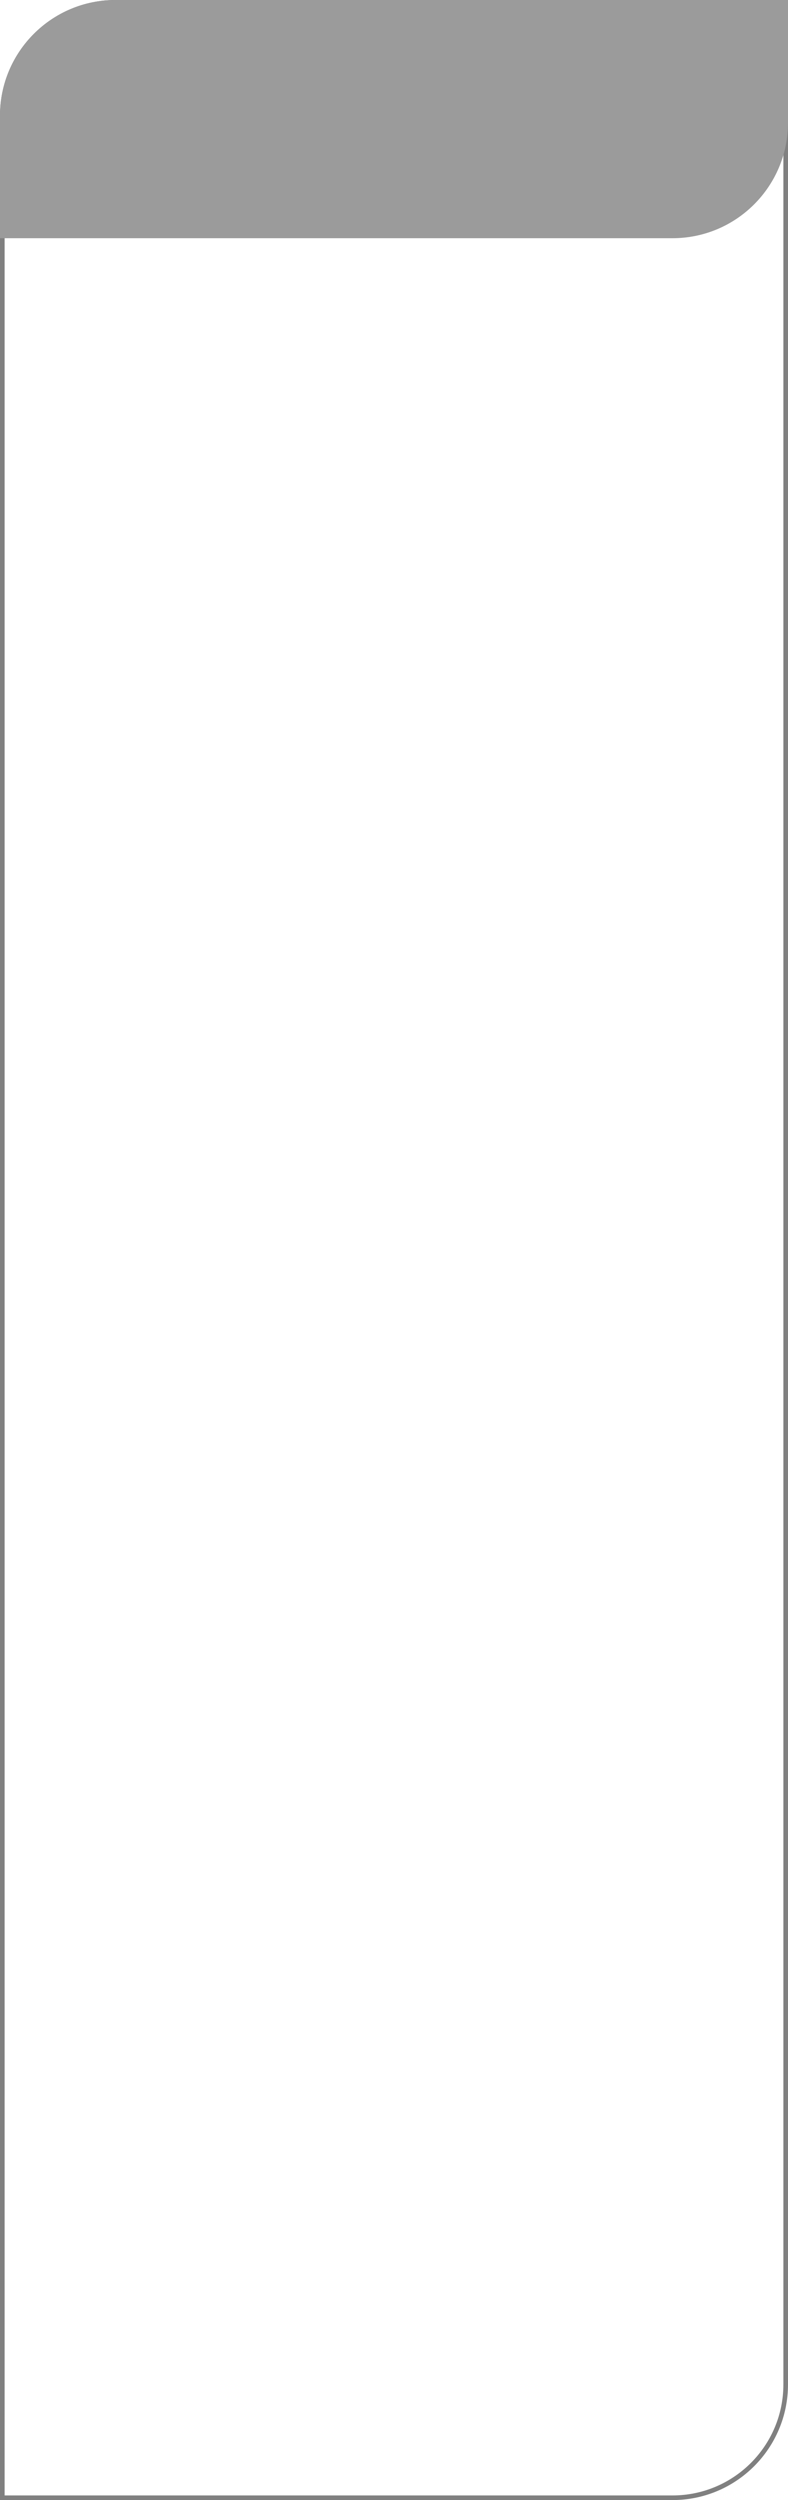 <?xml version="1.0" encoding="UTF-8"?> <svg xmlns="http://www.w3.org/2000/svg" width="341" height="1081" viewBox="0 0 341 1081" fill="none"> <path d="M1 50C1 22.938 22.938 1 50 1H340V1031C340 1058.06 318.062 1080 291 1080H1V50Z" stroke="#808080" stroke-width="2"></path> <path d="M0 50C0 22.386 22.386 0 50 0H341V53C341 80.614 318.614 103 291 103H0V50Z" fill="#9B9B9B"></path> </svg> 